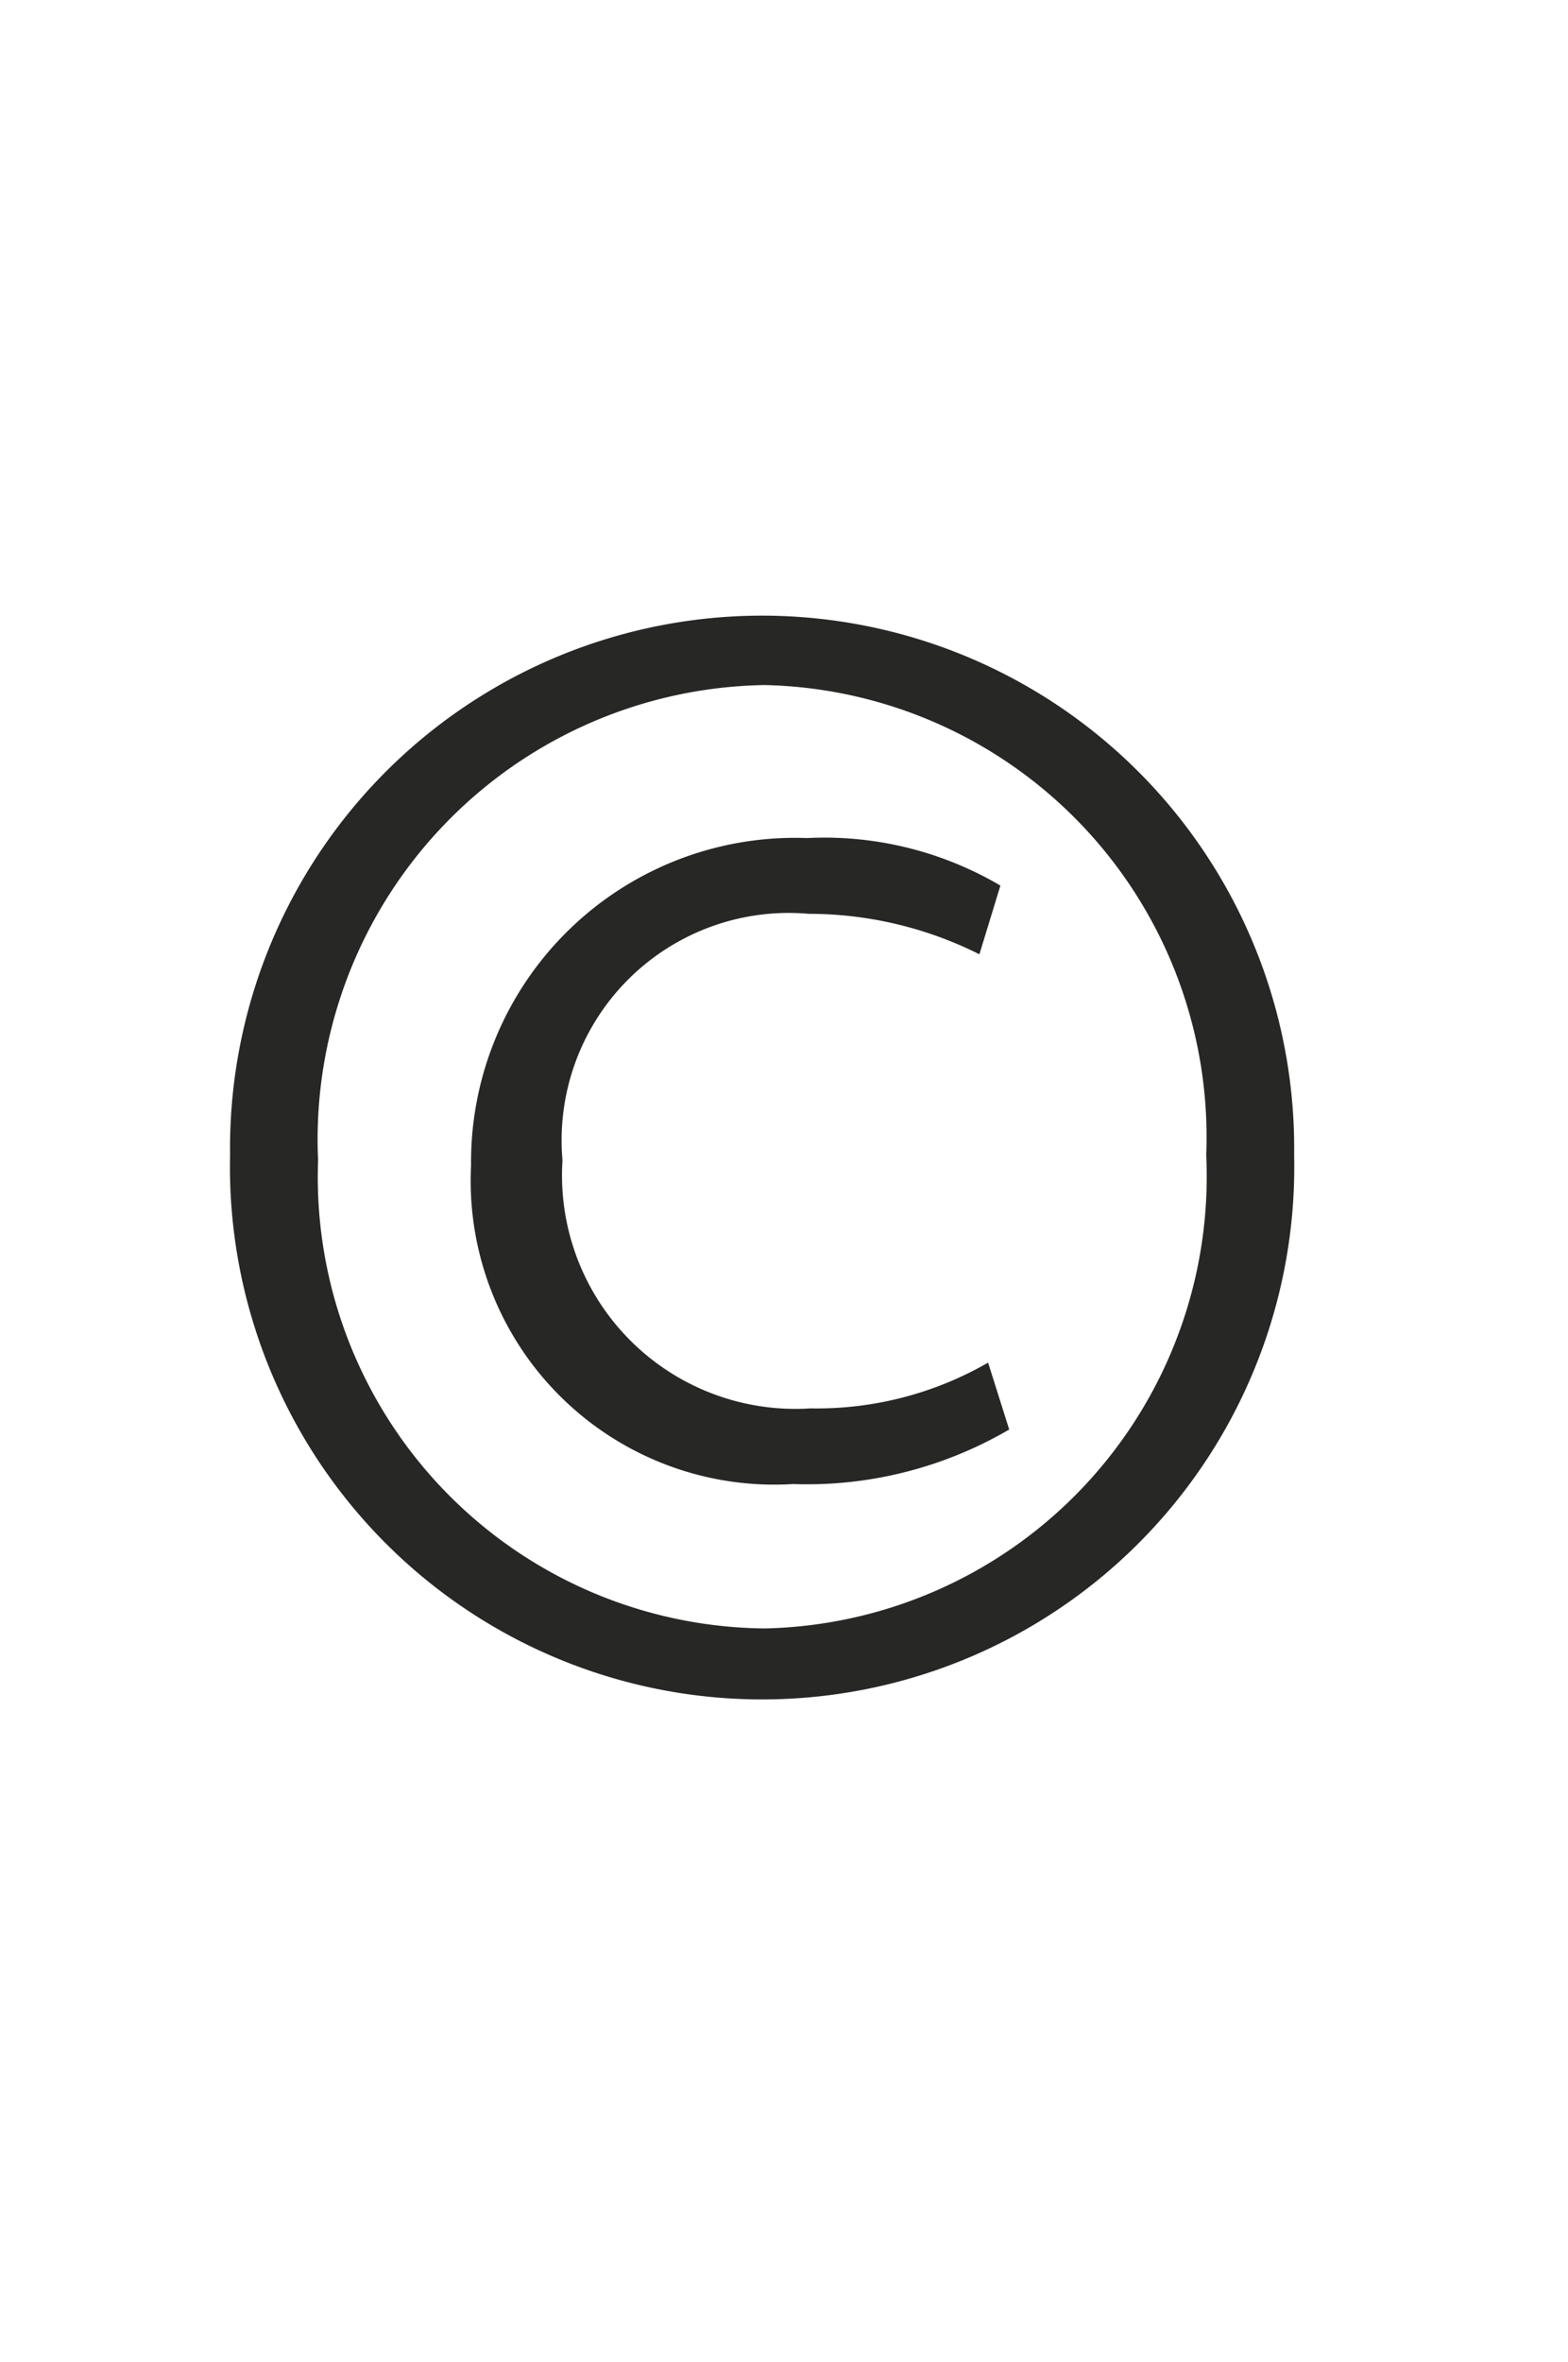 <svg id="ba4cefdb-2d77-4987-8e0f-bc1aa891cc0a" data-name="Calque 1" xmlns="http://www.w3.org/2000/svg" xmlns:xlink="http://www.w3.org/1999/xlink" viewBox="0 0 17.835 26.847"><defs><clipPath id="b674e790-0d60-4d5f-b05c-731a1b442bcb"><rect x="-72.632" y="-364.011" width="566.929" height="793.701" style="fill:none"/></clipPath></defs><g style="clip-path:url(#b674e790-0d60-4d5f-b05c-731a1b442bcb)"><path d="M14.72,13.127a6.053,6.053,0,1,1-12.103,0,6.052,6.052,0,1,1,12.103,0ZM3.618,13.187a5.132,5.132,0,0,0,5.081,5.321,5.138,5.138,0,0,0,5.021-5.381A5.139,5.139,0,0,0,8.699,7.786,5.166,5.166,0,0,0,3.618,13.187Zm7.522-2.341a4.331,4.331,0,0,0-1.94-.46A2.584,2.584,0,0,0,6.398,13.187a2.654,2.654,0,0,0,2.821,2.82,3.906,3.906,0,0,0,2.02-.52l.24.76a4.559,4.559,0,0,1-2.46.62,3.453,3.453,0,0,1-3.661-3.621,3.685,3.685,0,0,1,3.821-3.721,3.952,3.952,0,0,1,2.2.54Z" style="fill:#272726"/></g></svg>